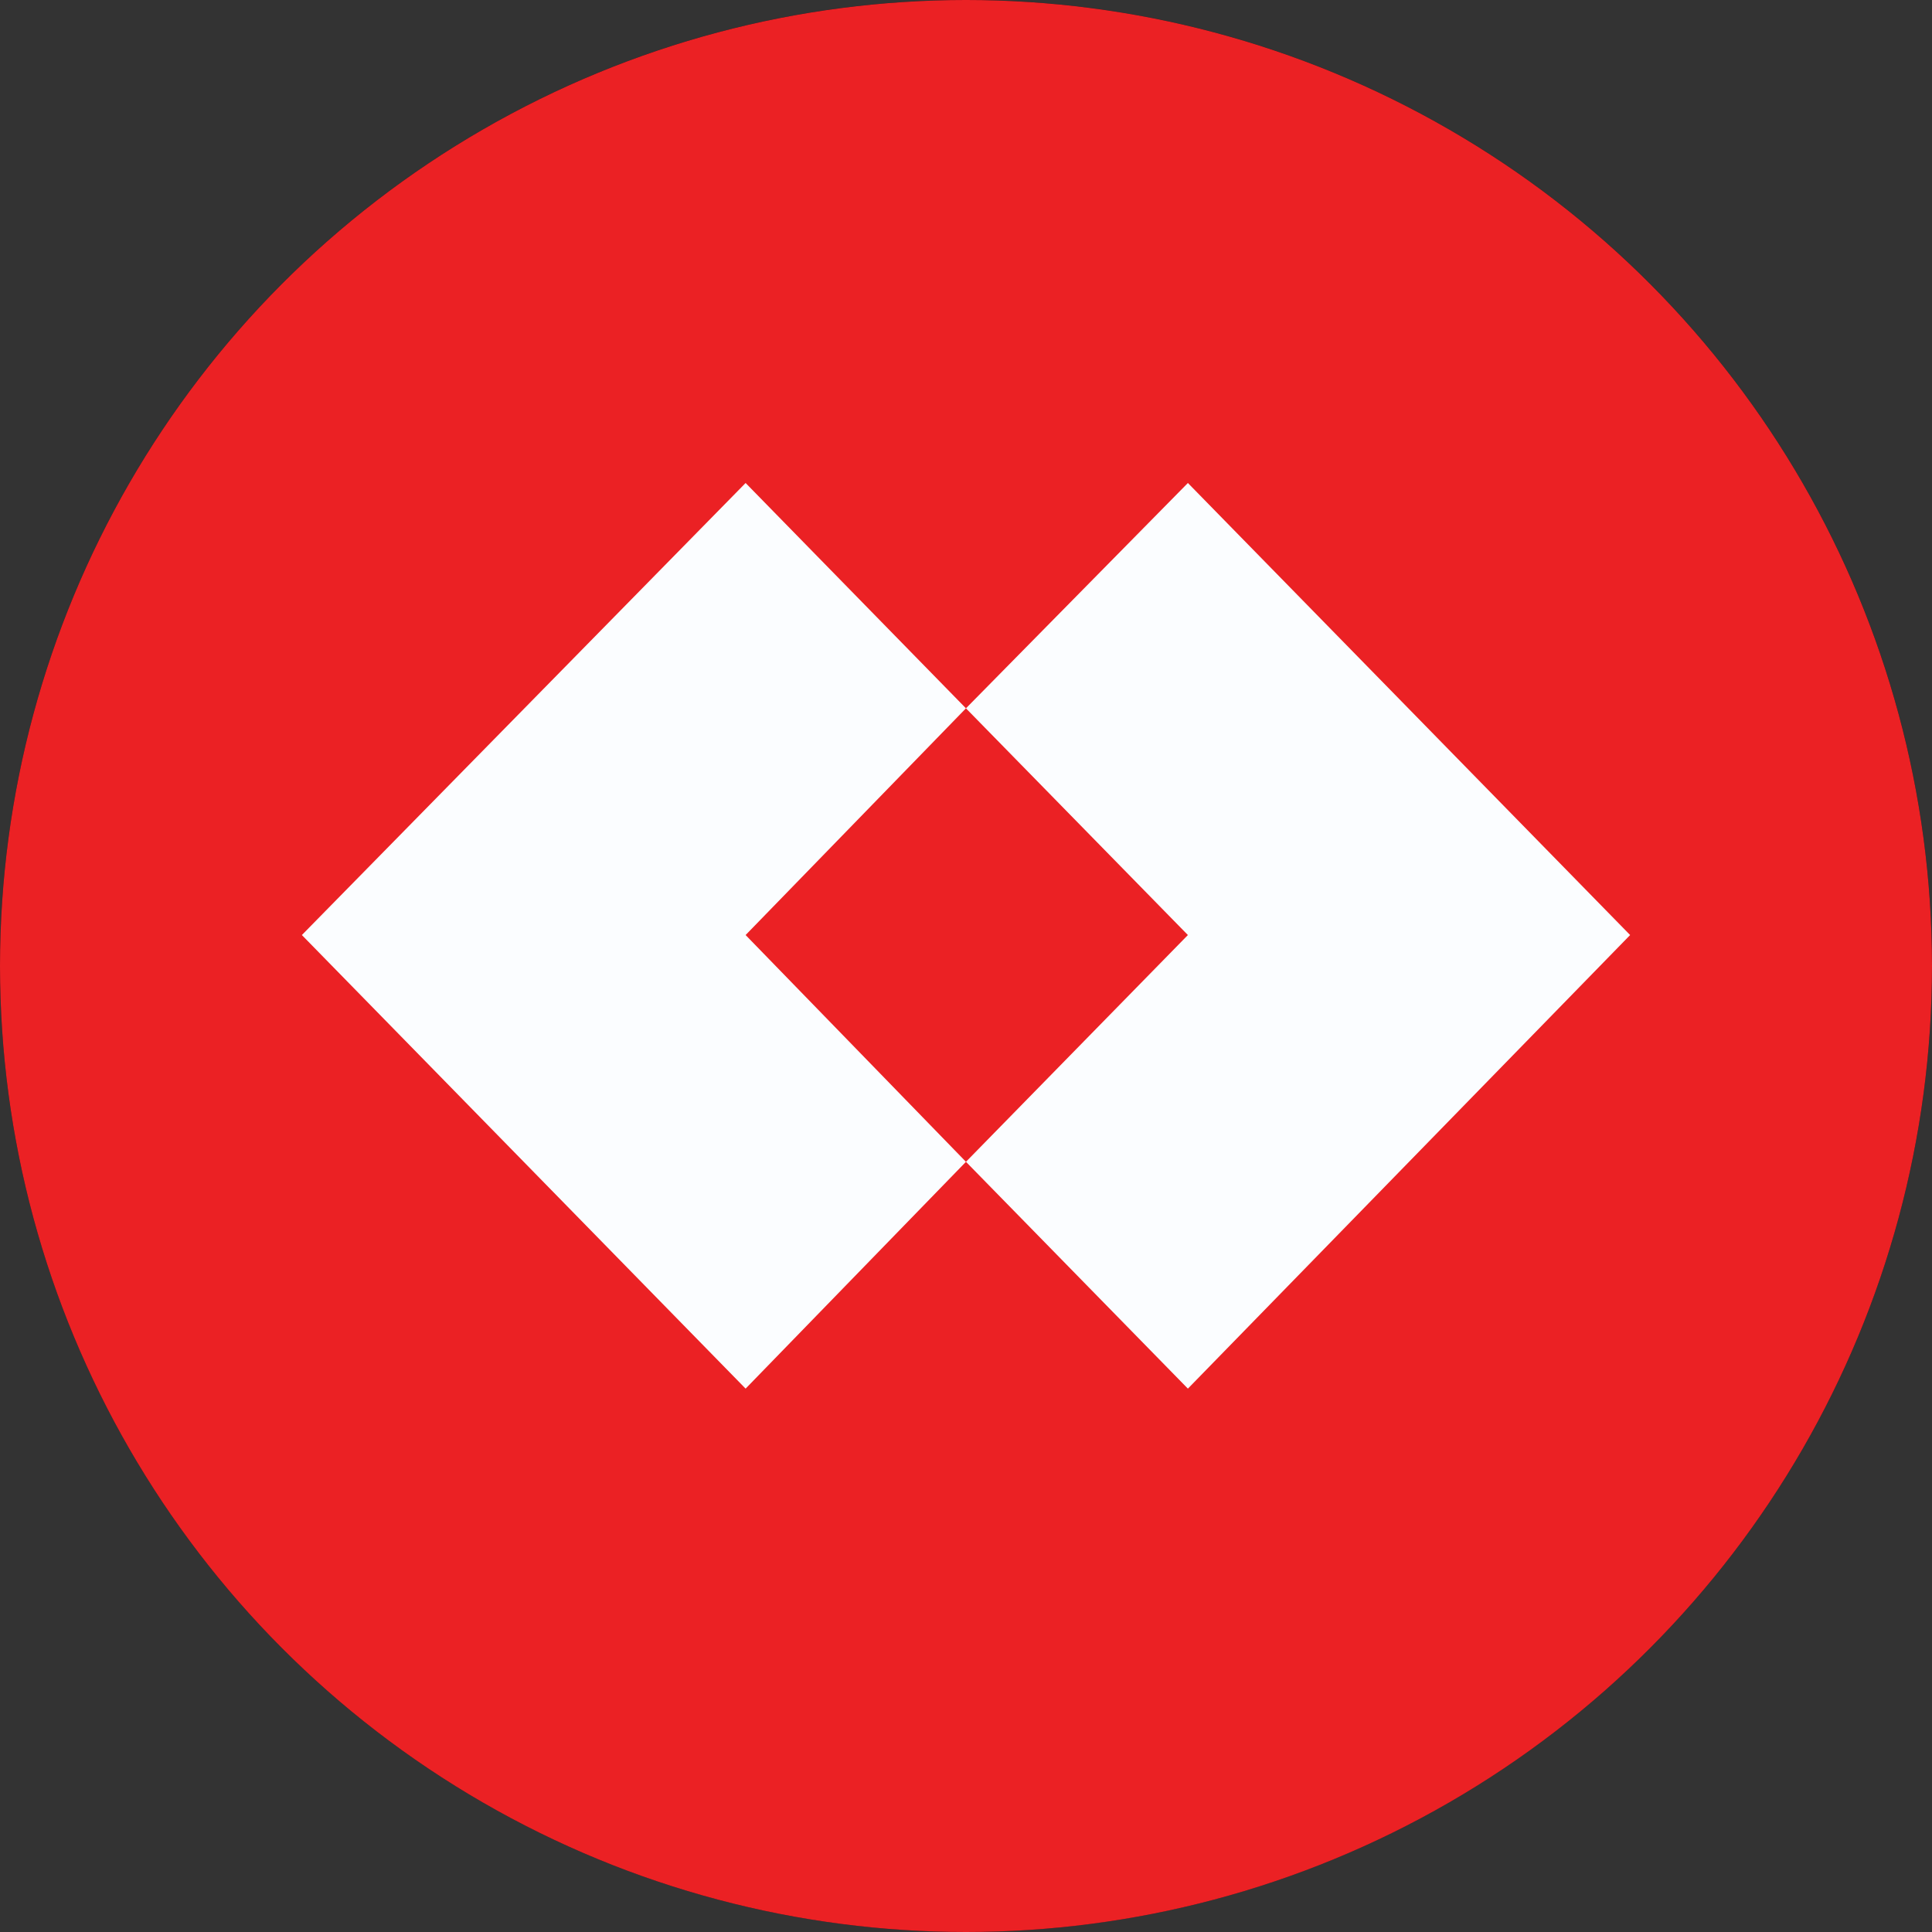 <svg width="40" height="40" viewBox="0 0 40 40" fill="none" xmlns="http://www.w3.org/2000/svg">
<rect x="0" y="0" width="40" height="40" fill="#333333" stroke="none"/>
<circle cx="20" cy="19.999" r="20" fill="#0E141C"/>
<g clip-path="url(#clip0_10497_31269)">
<circle cx="20" cy="20" r="20" fill="#EB2124"/>
<path fill-rule="evenodd" clip-rule="evenodd" d="M33.75 19.359L24.594 28.75L19.999 24.054L24.594 19.359L19.999 14.665L24.594 10L33.75 19.359ZM19.999 24.054L15.437 19.359L19.999 14.665L15.437 10L6.25 19.359L15.437 28.75L19.999 24.054Z" fill="#FBFDFF"/>
</g>
<defs>
<clipPath id="clip0_10497_31269">
<rect width="40" height="40" fill="white"/>
</clipPath>
</defs>
</svg>

